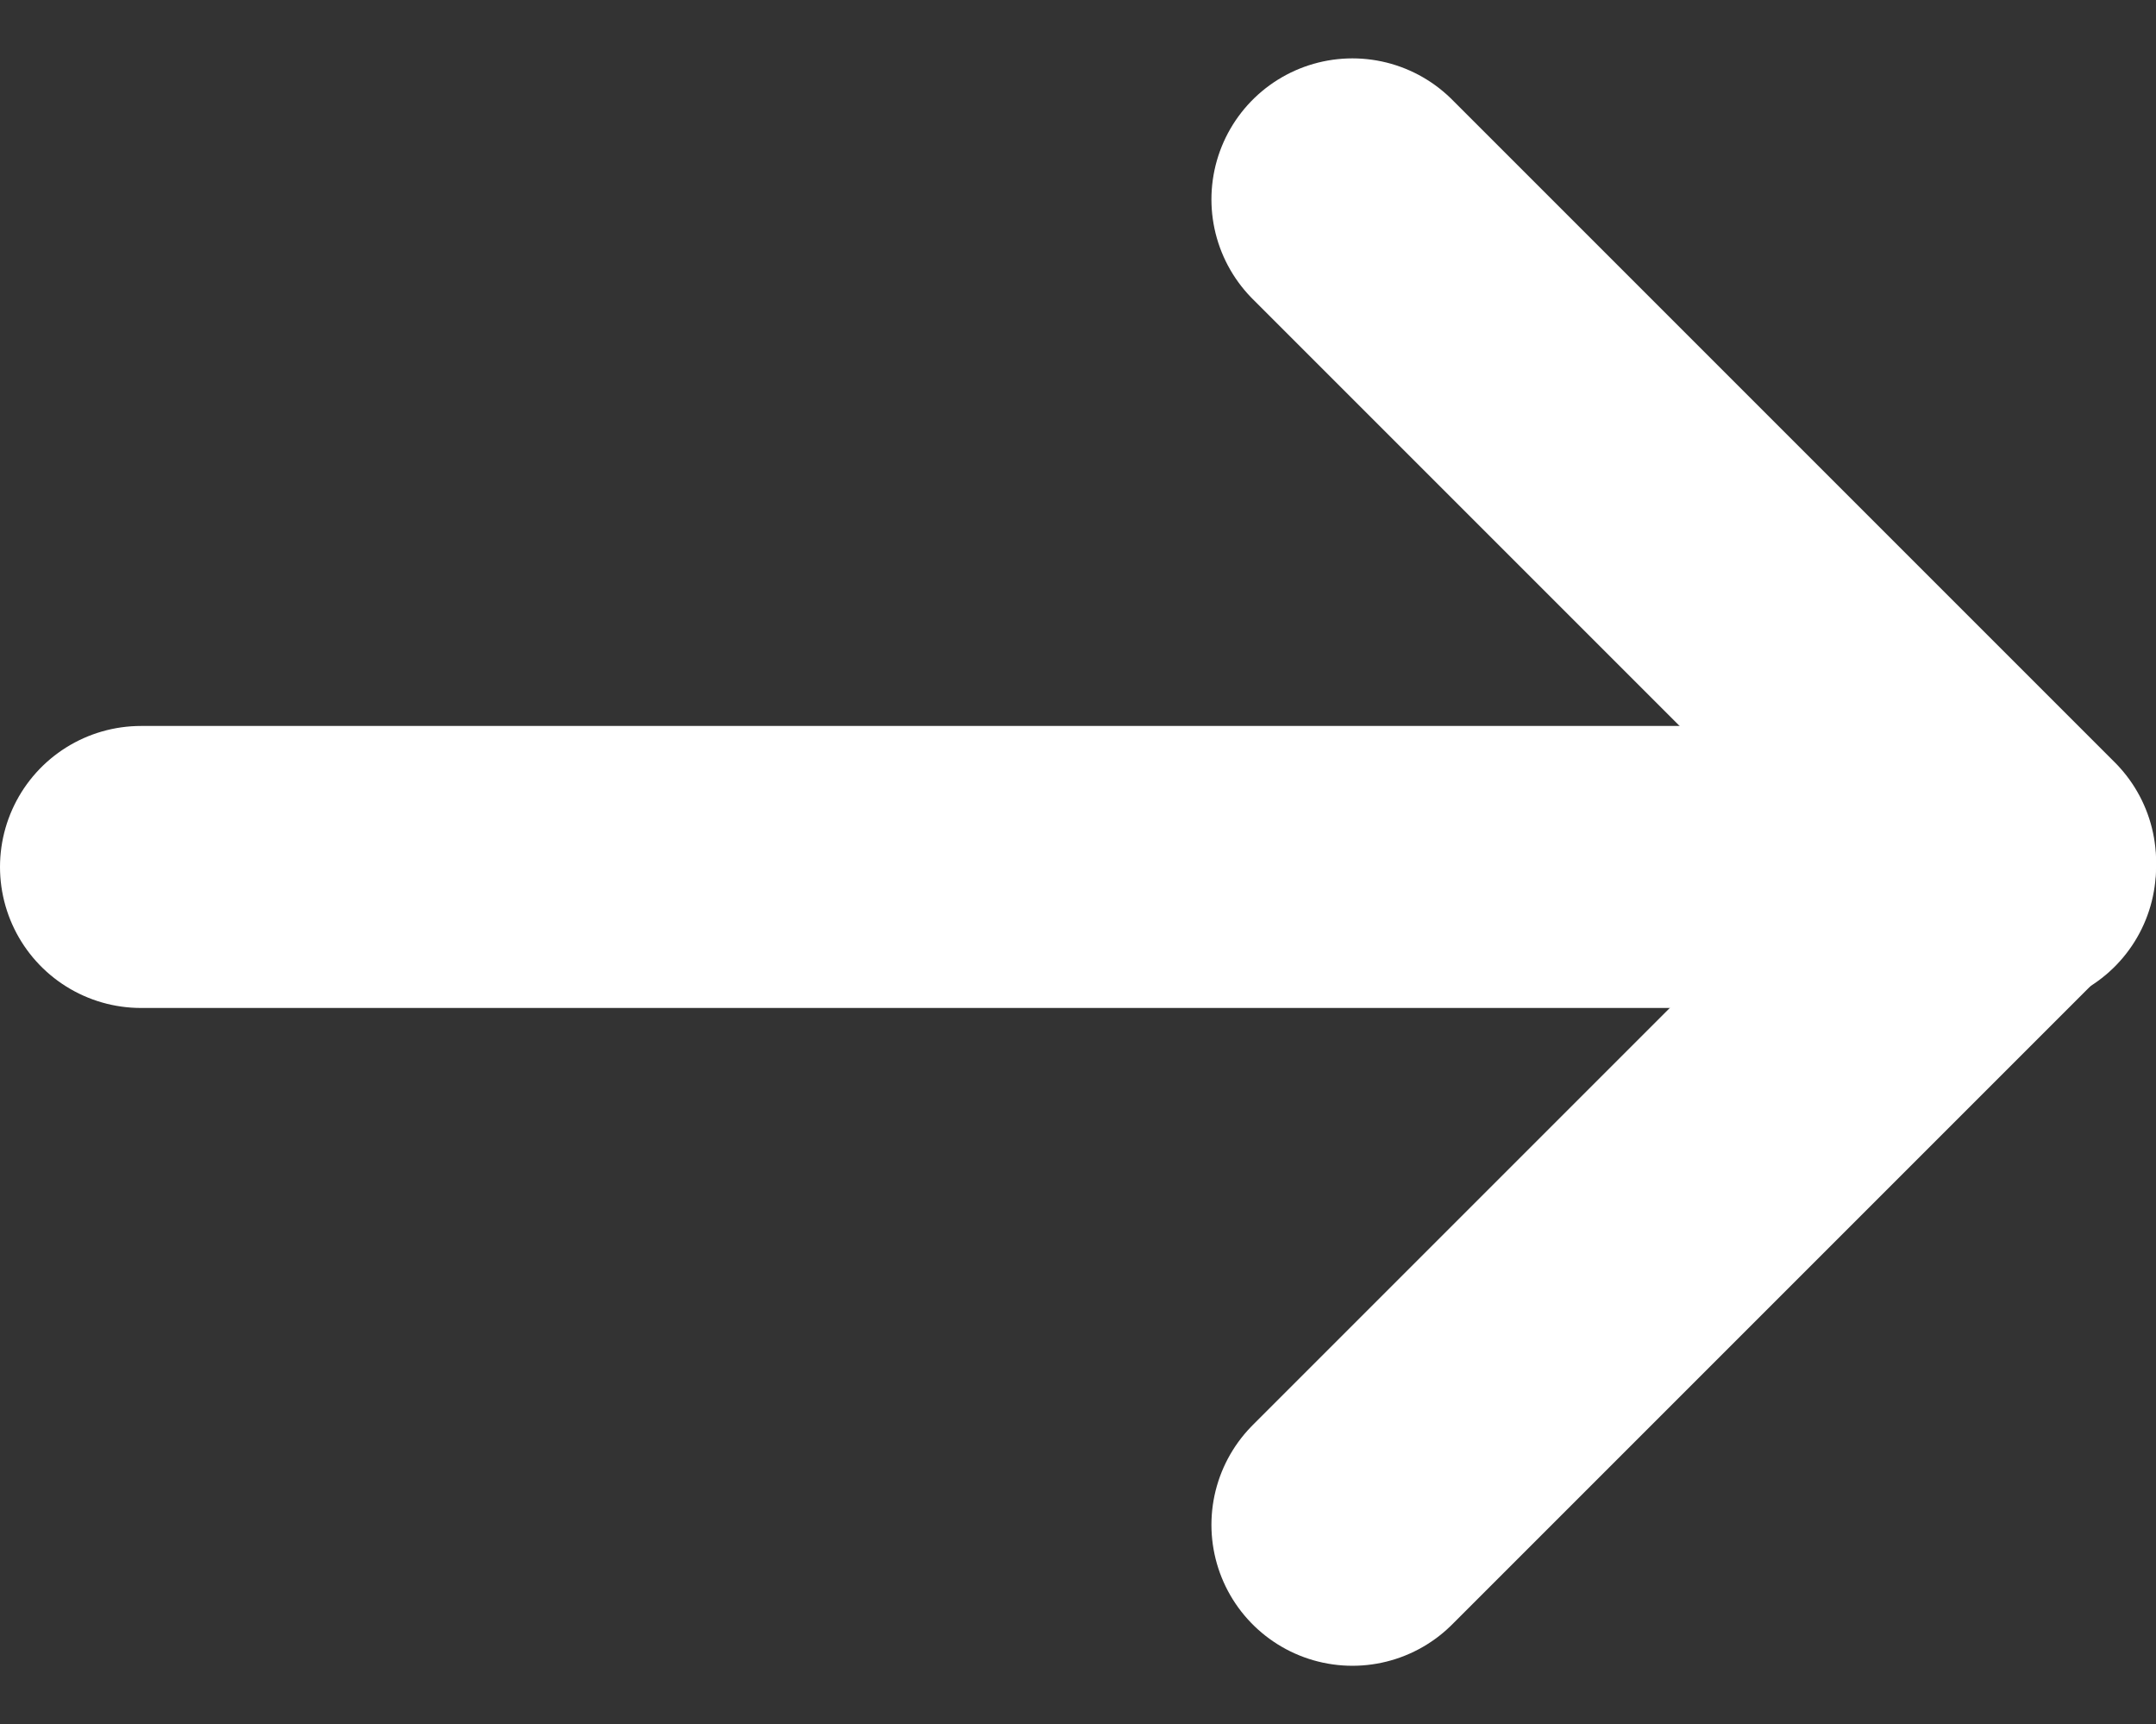 <svg xmlns="http://www.w3.org/2000/svg" width="22.937" height="18.342" viewBox="0 0 22.937 18.342">
  <rect x="0" y="0" width="22.937" height="18.342" fill="#333333" stroke="none"/>
  <g id="Group_3" data-name="Group 3" transform="translate(-696.565 -809.268)">
    <line id="Line_1" data-name="Line 1" x2="19.937" transform="translate(698.065 818.491)" fill="none" stroke="#fff" stroke-linecap="round" stroke-width="3"/>
    <path id="Path_12" data-name="Path 12" d="M2608.043,793.389l7.05,7.05-7.05,7.05" transform="translate(-1897.09 18)" fill="none" stroke="#fff" stroke-linecap="round" stroke-linejoin="round" stroke-width="3"/>
  </g>
</svg>
